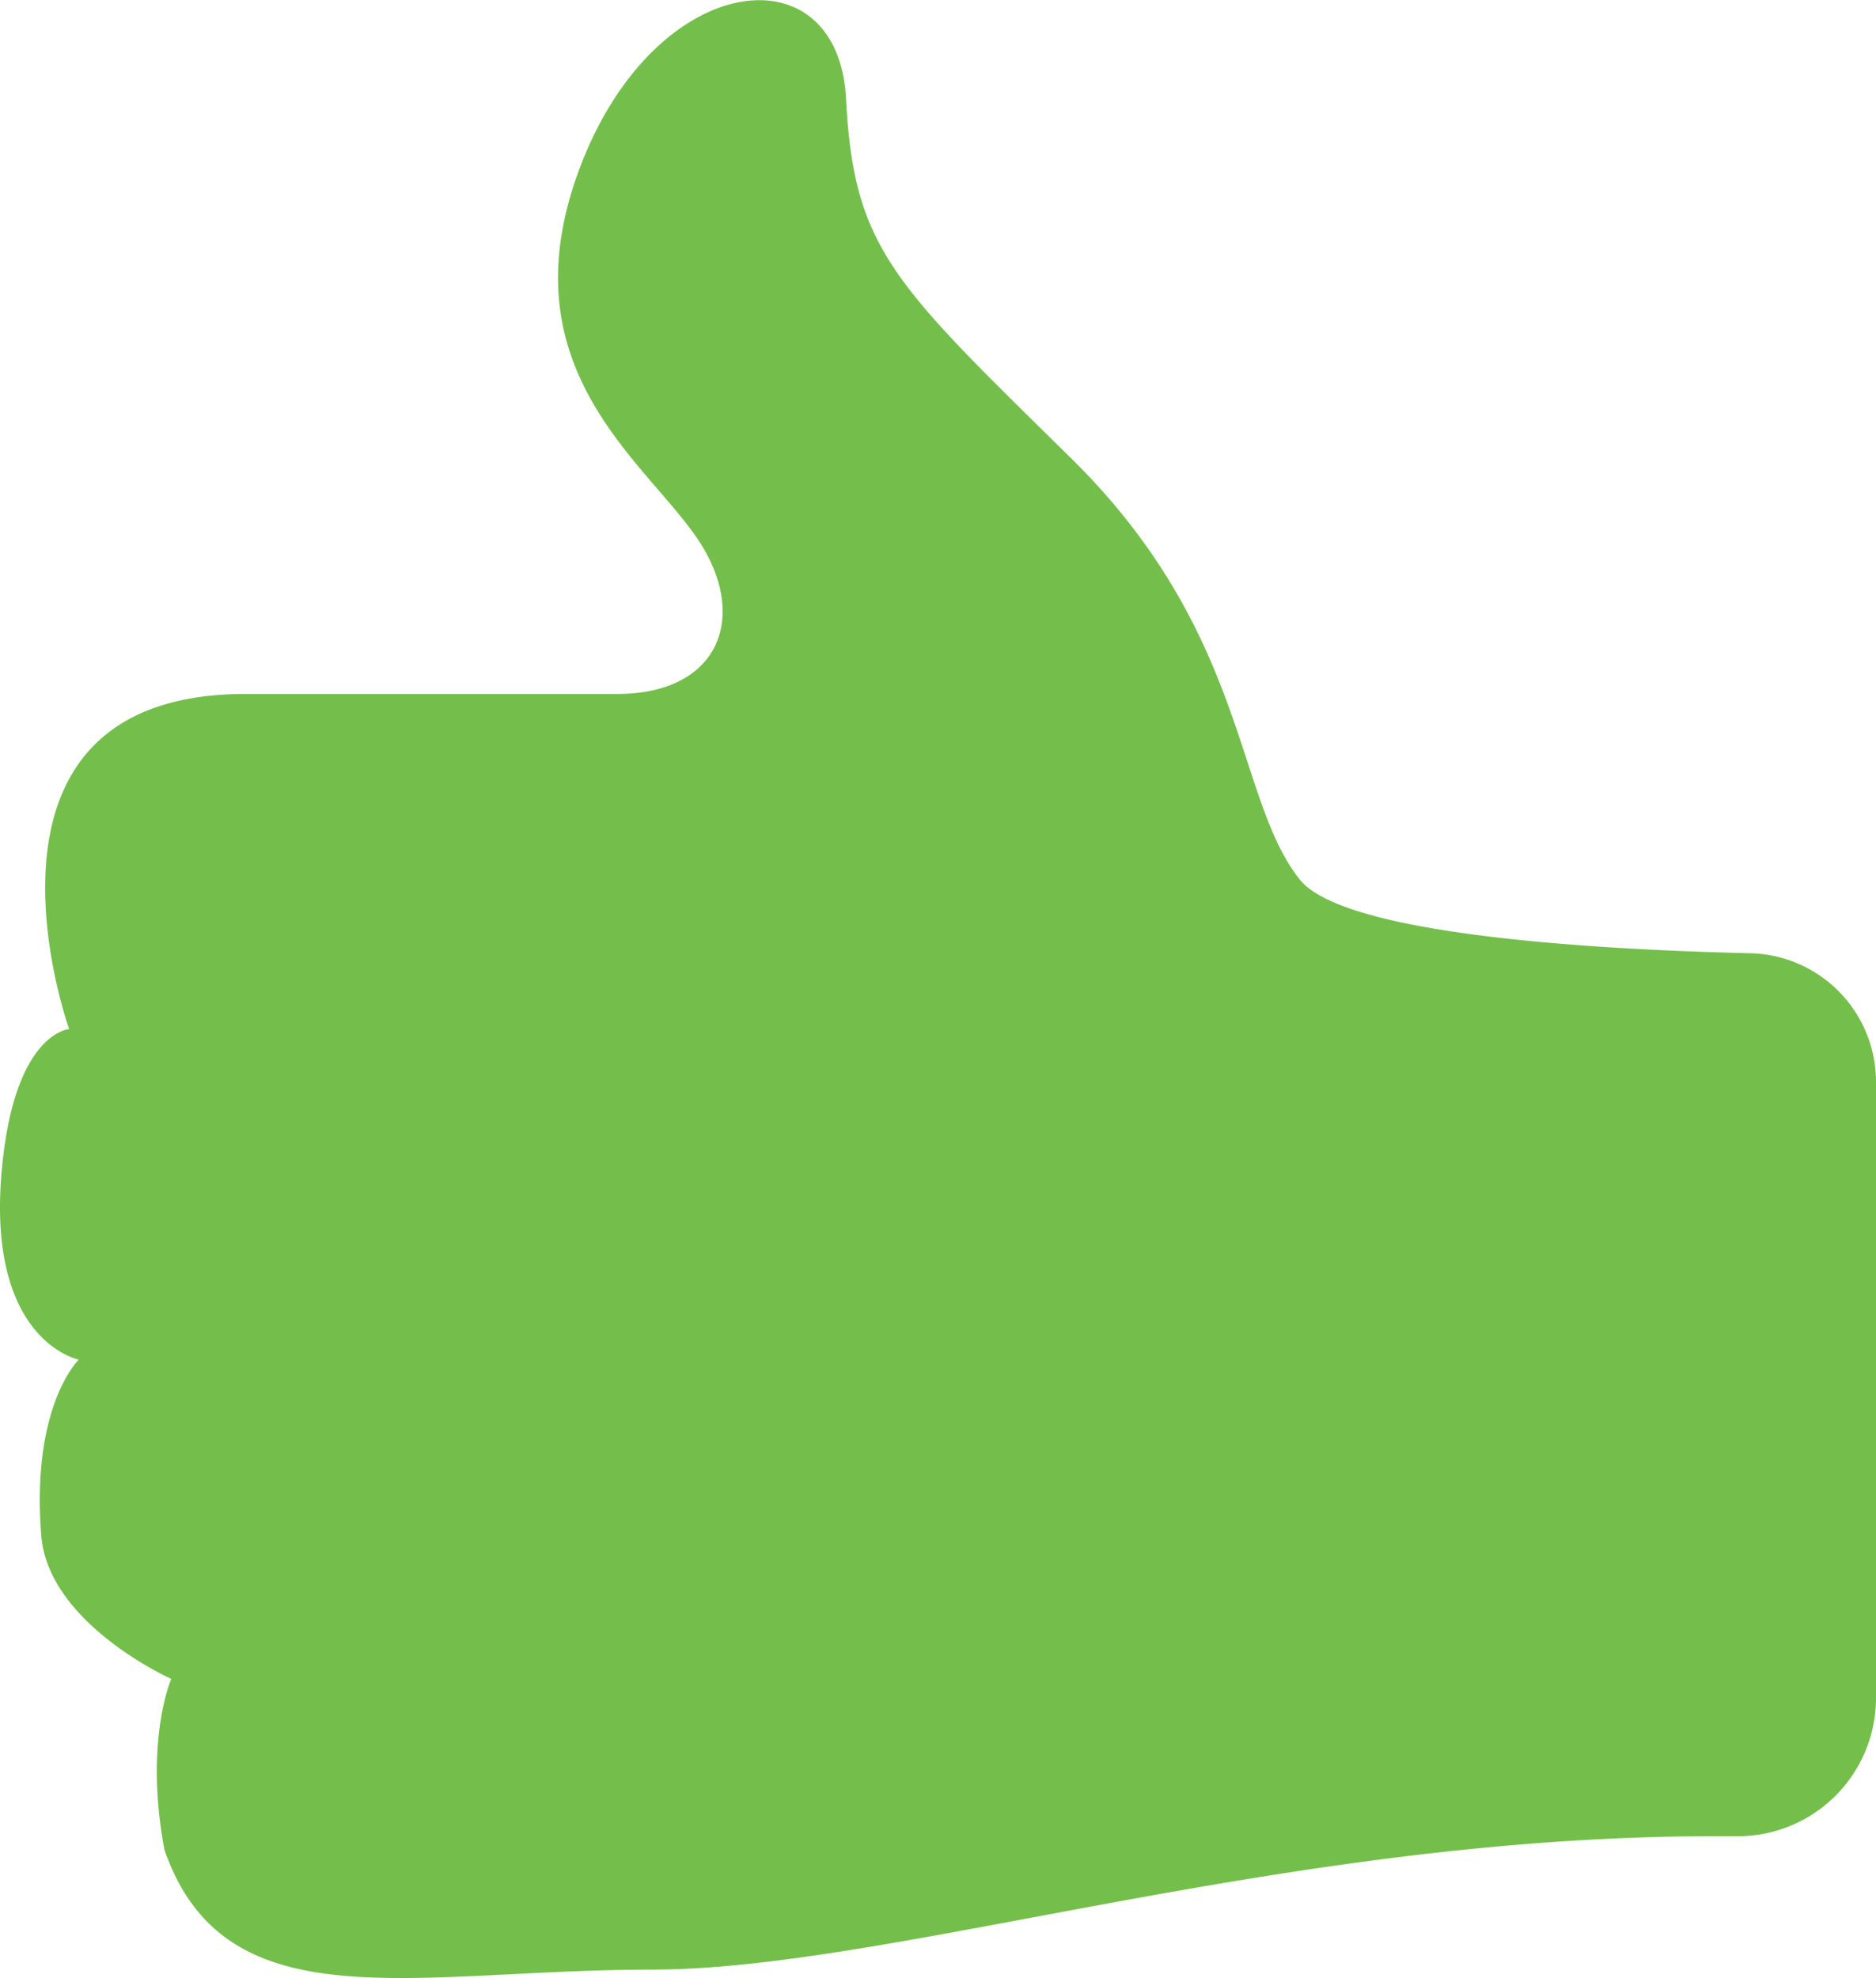 <svg xmlns="http://www.w3.org/2000/svg" width="257.9" height="271.95" viewBox="0 0 257.9 271.95"><defs><style>.cls-1{fill:#74bf4b;}</style></defs><g id="Layer_2" data-name="Layer 2"><g id="Layer_1-2" data-name="Layer 1"><path class="cls-1" d="M257.9,148.68v84.76a19,19,0,0,1-19,19h-3.43c-59.13,0-113,18.34-145.86,18.34s-58.61,7.65-67-16.46c-2.82-15,.94-23.51.94-23.51S6.63,223.27,5.67,211.08c-1.41-17.87,5.16-24.16,5.16-24.16S-2.77,184.25.51,158.41c2.1-16.53,9-16.93,9-16.93S-7,95.4,33.8,95.4H84.9c14.06,0,18.28-10.82,10.78-21.63S69.43,50.26,79.74,23s35.5-30.09,36.57-9.4S122.87,39,147.25,63s22.51,46.68,31.42,57.9c6.05,7.64,40.5,9.64,61.93,10.15A17.69,17.69,0,0,1,257.9,148.68Z"/></g></g></svg>
